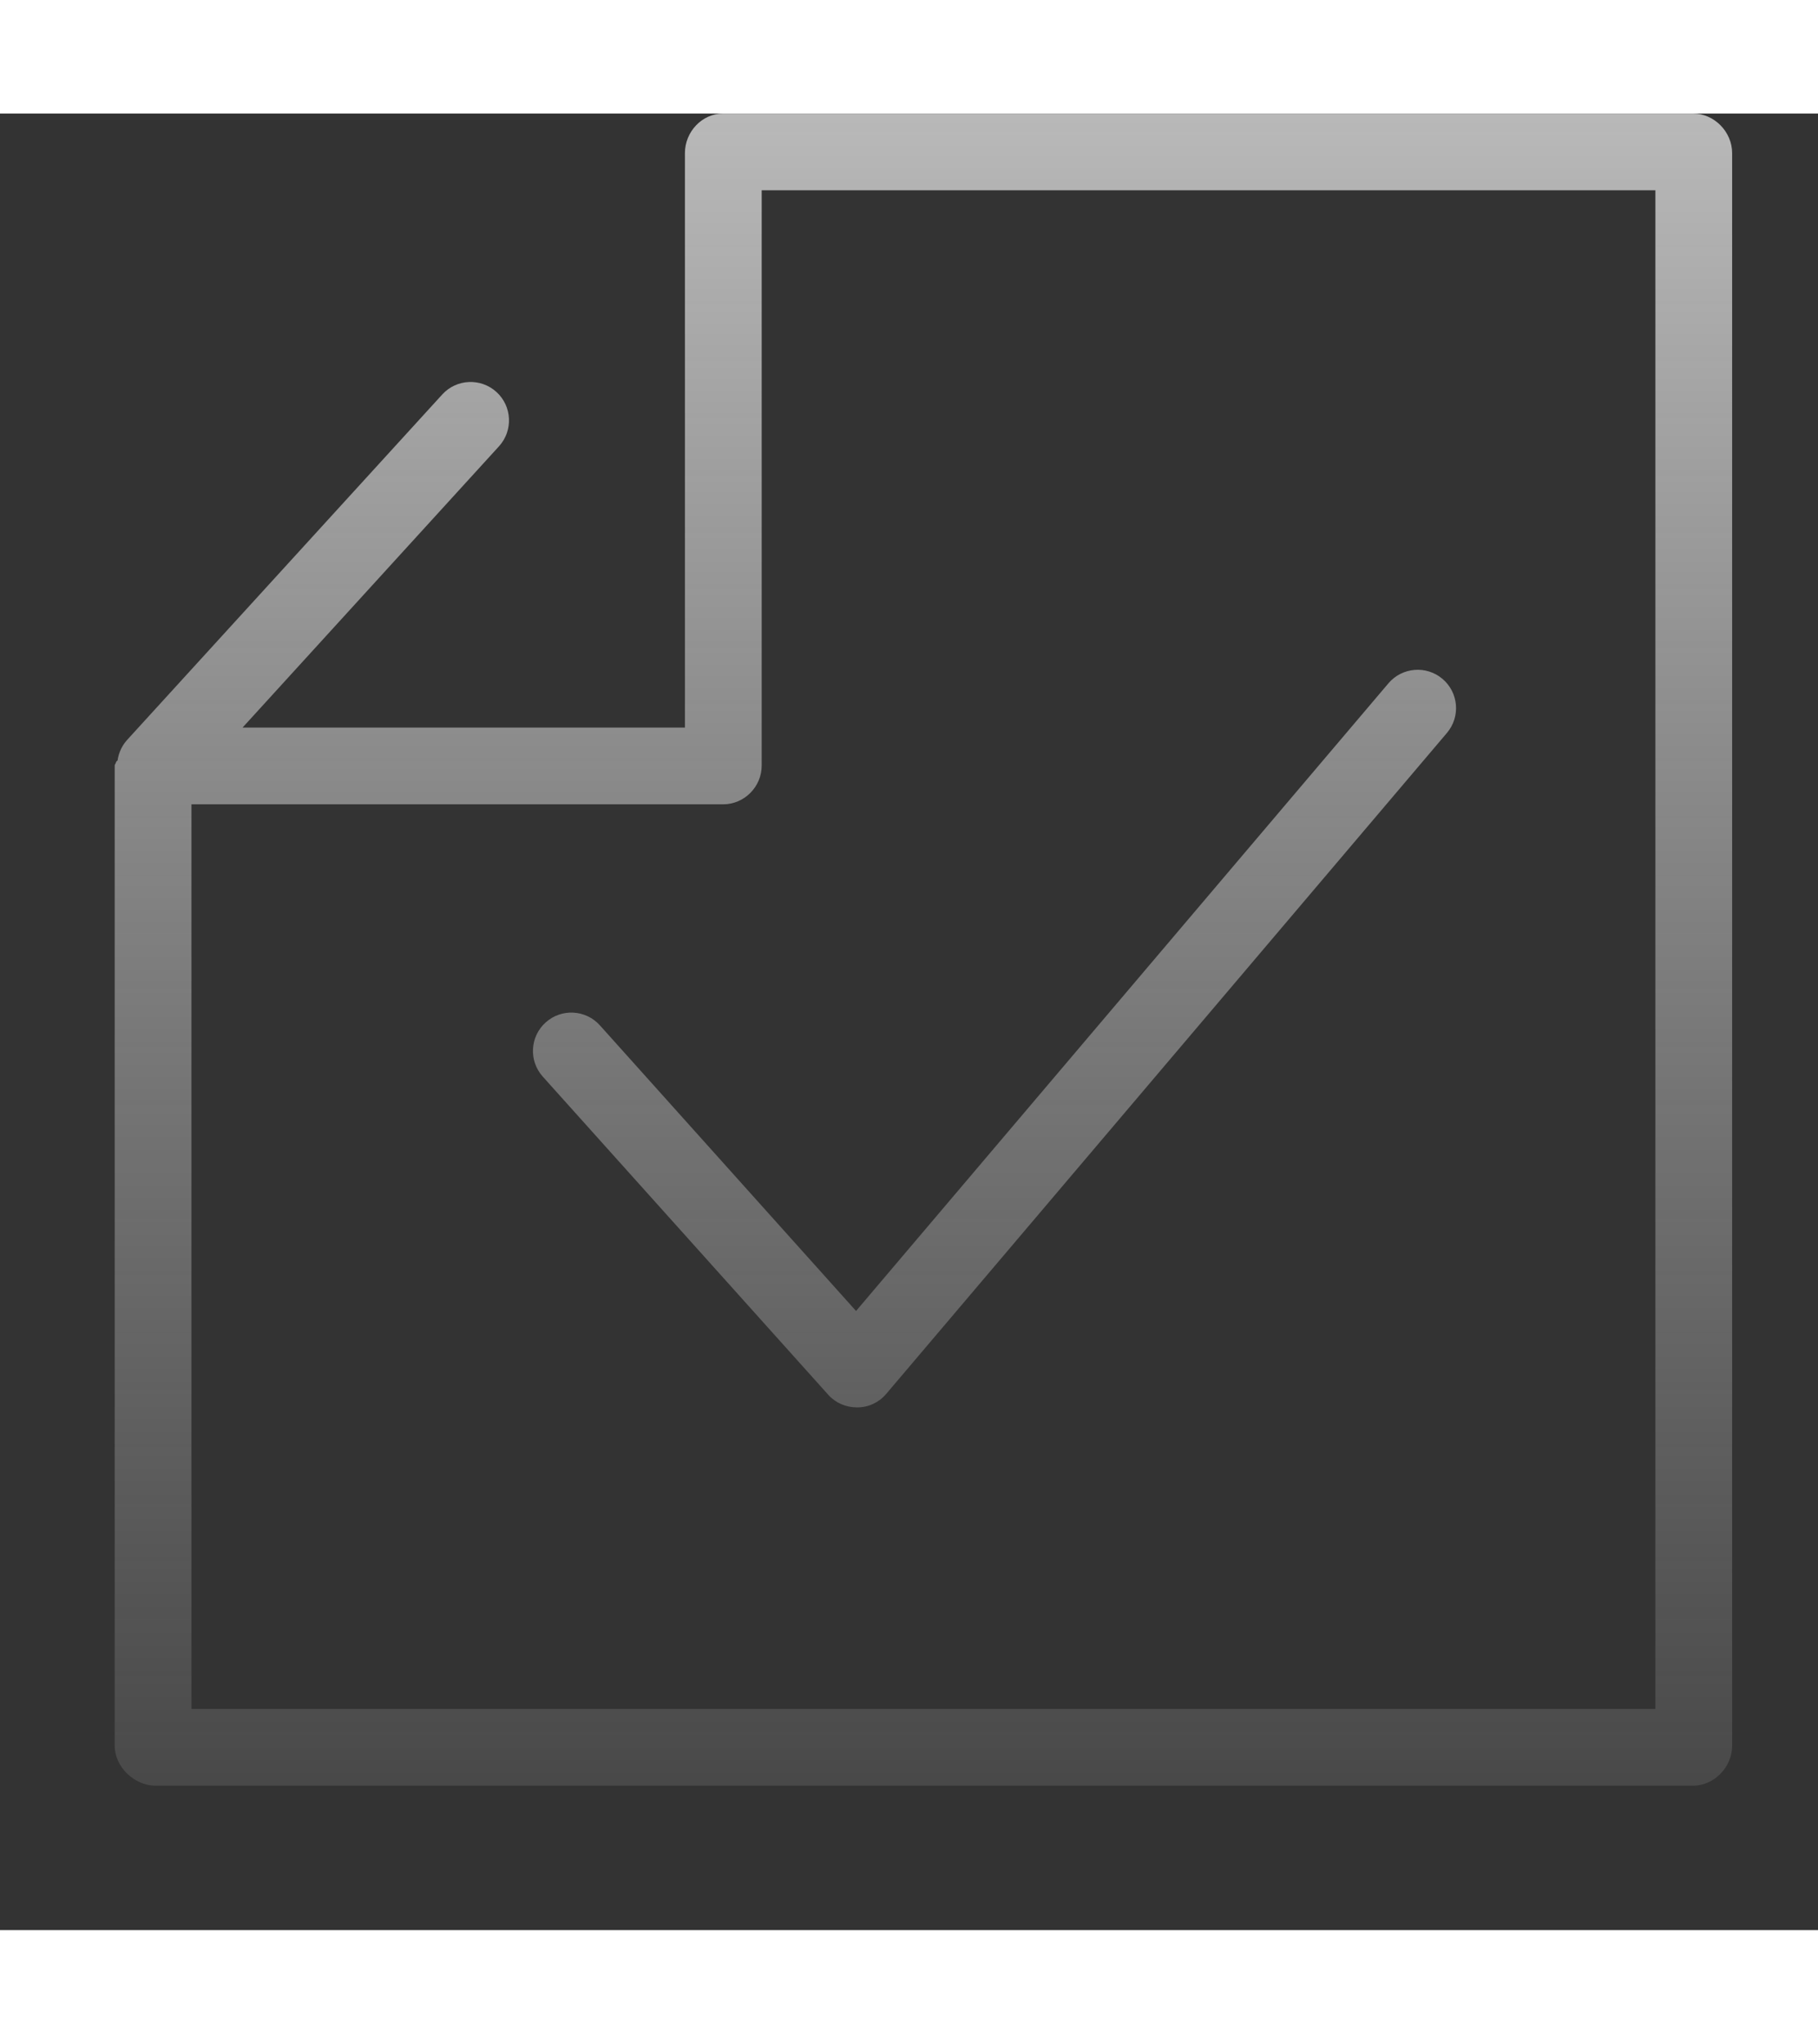 <?xml version="1.0" encoding="utf-8"?>
<!DOCTYPE svg PUBLIC "-//W3C//DTD SVG 1.1//EN" "http://www.w3.org/Graphics/SVG/1.1/DTD/svg11.dtd">
<svg version="1.1" id="watermark-tasks" xmlns="http://www.w3.org/2000/svg" xmlns:xlink="http://www.w3.org/1999/xlink" x="0px" y="0px" viewBox="0 0 315 314.778" enable-background="new 0 0 315 314.778" width="280px">
	<rect x="0" y="0" width="315" height="314.778" fill="#333333" stroke="none"/>
	<g id="tasks">
		<linearGradient id="SVGID_7_" gradientUnits="userSpaceOnUse" x1="160" y1="354.903" x2="160" y2="1.326">
			<stop  offset="0" style="stop-color:#D9D9D9;stop-opacity:0"/>
			<stop  offset="1" style="stop-color:#F1F1F1"/>
		</linearGradient>
		<path display="inline" opacity=".7" fill="url(#SVGID_7_)" d="M293.359,0H125.288c-3.673,0-6.613,3.182-6.613,6.855V106.4H42.028 l44.429-48.737c2.475-2.714,2.282-6.933-0.432-9.408c-2.714-2.474-6.92-2.289-9.395,0.425l-54.582,59.838 c-0.038,0.042-0.071,0.085-0.107,0.127c-0.068,0.078-0.134,0.156-0.198,0.238c-0.065,0.082-0.126,0.165-0.187,0.249 c-0.063,0.088-0.124,0.176-0.183,0.267c-0.053,0.082-0.103,0.165-0.152,0.25c-0.058,0.099-0.114,0.197-0.166,0.299 c-0.042,0.081-0.08,0.163-0.118,0.245c-0.051,0.109-0.1,0.218-0.145,0.329c-0.032,0.081-0.061,0.163-0.09,0.246 c-0.041,0.115-0.082,0.23-0.117,0.348c-0.026,0.088-0.046,0.178-0.069,0.267c-0.028,0.114-0.058,0.227-0.081,0.343 c-0.022,0.112-0.035,0.224-0.051,0.337c-0.014,0.096-0.25,0.191-0.259,0.289c-0.021,0.214-0.251,0.429-0.251,0.645v169.84 c0,3.673,3.414,6.914,7.087,6.914h266.397c3.673,0,6.766-3.242,6.766-6.914V6.855C300.125,3.182,297.032,0,293.359,0z M286.825,276.45H33.175V119.7h92.113c3.673,0,6.687-3.031,6.687-6.704V13.3h154.85V276.45z M94.553,157.489 c-2.734,2.452-2.963,6.656-0.511,9.391l49.471,55.14c1.263,1.408,3.063,2.18,4.951,2.18c0.031,0,0.061,0,0.092,0 c1.921,0,3.737-0.852,4.98-2.317l97.171-114.554c2.375-2.801,2.031-6.99-0.771-9.365c-2.8-2.376-6.997-2.027-9.373,0.774 l-92.238,108.757L103.944,158C101.491,155.264,97.287,155.037,94.553,157.489z"/>
	</g>
</svg>

